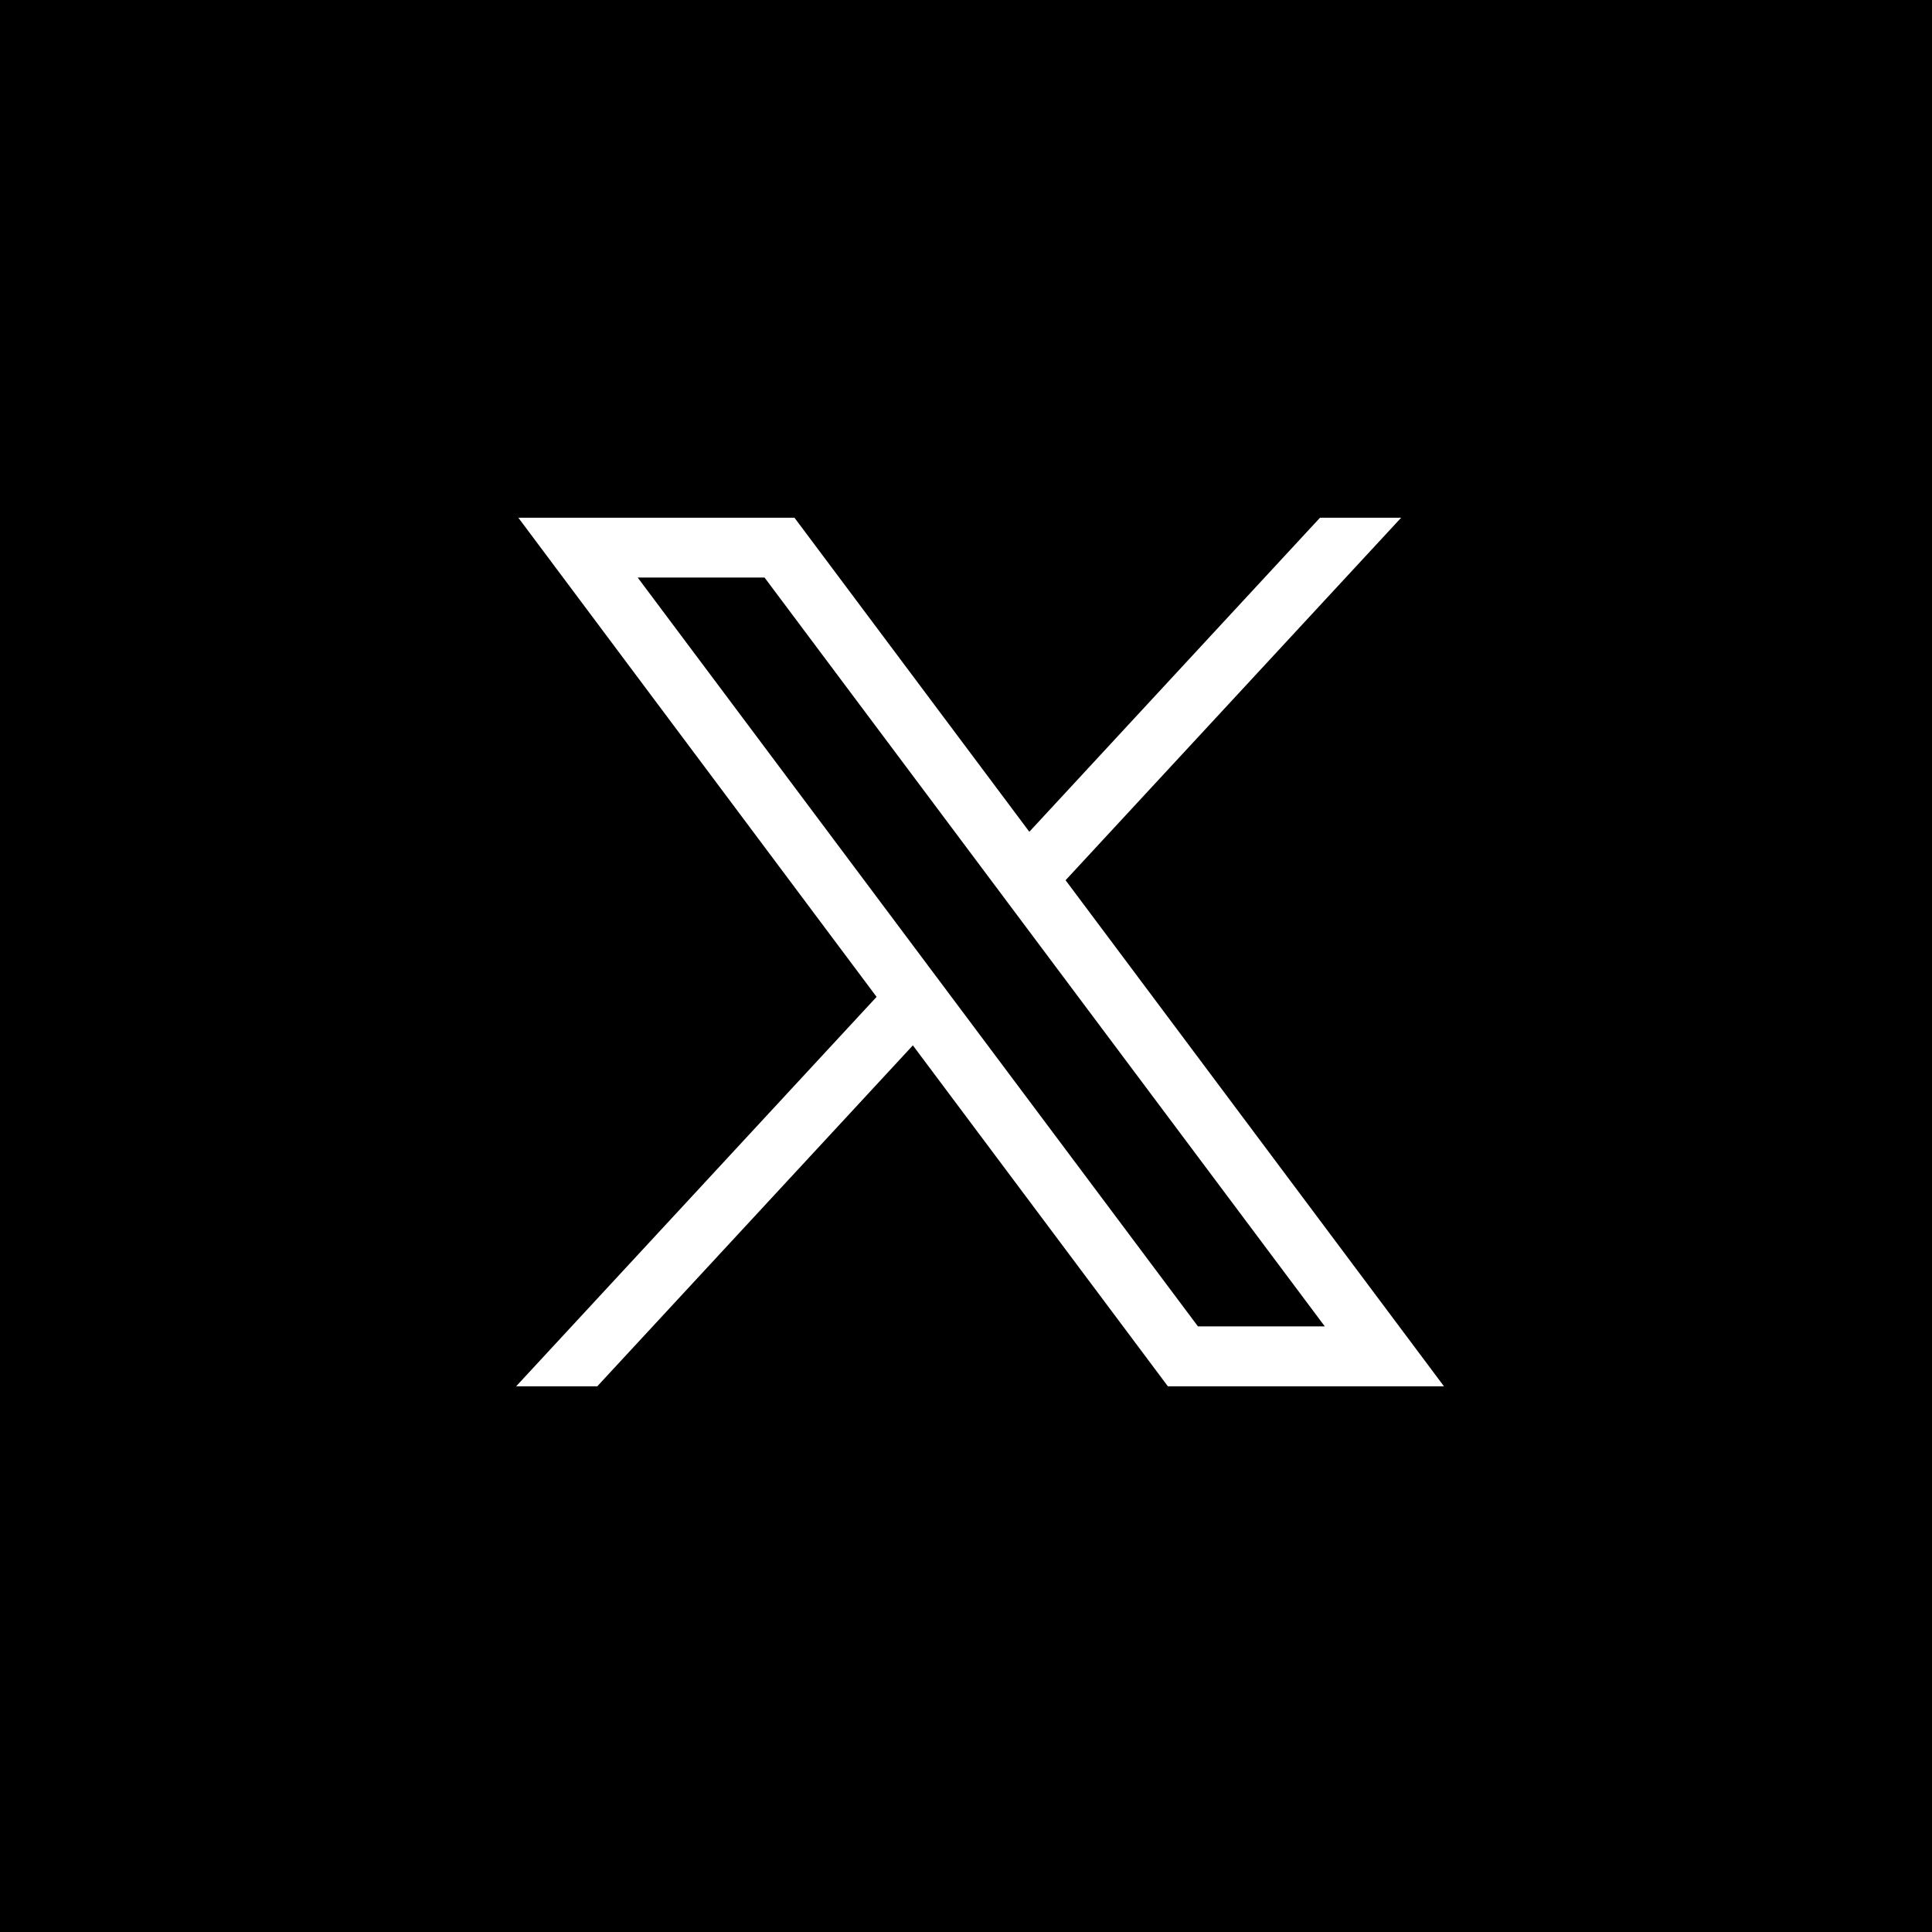 <svg id="Component_8_5" data-name="Component 8 – 5" xmlns="http://www.w3.org/2000/svg" xmlns:xlink="http://www.w3.org/1999/xlink" width="50" height="50" viewBox="0 0 50 50">
  <defs>
    <clipPath id="clip-path">
      <rect id="Rectangle_35" data-name="Rectangle 35" width="39" height="39" fill="none"/>
    </clipPath>
  </defs>
  <rect id="Rectangle_94" data-name="Rectangle 94" width="50" height="50"/>
  <g id="Group_15" data-name="Group 15" transform="translate(6 5)">
    <g id="Group_11" data-name="Group 11" clip-path="url(#clip-path)">
      <path id="Path_4" data-name="Path 4" d="M19.9.5A19.4,19.4,0,1,1,.5,19.9,19.4,19.4,0,0,1,19.9.5" transform="translate(-0.533 -0.259)"/>
      <circle id="Ellipse_1" data-name="Ellipse 1" cx="19.396" cy="19.396" r="19.396" transform="translate(-0.033 0.241)" fill="none"/>
      <path id="Path_5" data-name="Path 5" d="M183.938,202.962l9.271,12.4-9.329,10.079h2.1l8.168-8.824,6.6,8.824h7.145L198.1,212.343l8.684-9.381h-2.1l-7.522,8.127-6.078-8.127Zm3.088,1.547h3.283l14.5,19.381h-3.283Z" transform="translate(-176.523 -194.563)" fill="#fff"/>
    </g>
  </g>
</svg>
